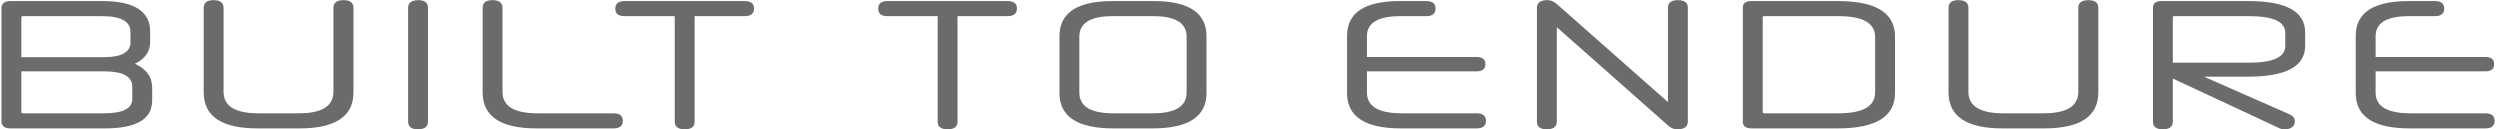 <?xml version="1.0" encoding="utf-8"?>
<!-- Generator: Adobe Illustrator 28.0.0, SVG Export Plug-In . SVG Version: 6.00 Build 0)  -->
<svg version="1.1" id="Layer_1" xmlns="http://www.w3.org/2000/svg" xmlns:xlink="http://www.w3.org/1999/xlink" x="0px" y="0px"
	 viewBox="0 0 1142.923 59.12" style="enable-background:new 0 0 1142.923 59.12;" xml:space="preserve">
<style type="text/css">
	.st0{fill:#FFFFFF;}
	.st1{fill:#DDE276;}
	.st2{fill:#BFCE40;}
	.st3{fill:#6B6B6B;}
	.st4{fill:#4E4F4E;}
</style>
<g>
	<g>
		<path class="st3" d="M69.572,45.911c0,8.58-7.234,12.786-21.619,12.786H4.714
			c-2.607,0-4.038-1.094-4.038-3.28V3.765c0-2.187,1.43-3.28,4.038-3.28h41.893
			c14.637,0,22.04,4.626,22.04,13.88v4.795c0,4.458-2.355,7.739-6.982,10.011
			c5.215,2.355,7.907,5.973,7.907,10.852V45.911z M59.646,14.617
			c0-4.795-4.29-7.234-12.955-7.234H10.434c-0.42,0-0.673,0.169-0.673,0.589
			v18.171H47.364c8.16,0,12.282-2.271,12.282-6.814V14.617z M60.487,39.685
			c0-4.711-4.291-7.066-12.871-7.066H9.761v18.591
			c0,0.421,0.252,0.589,0.673,0.589h37.182c8.58,0,12.871-2.187,12.871-6.646
			V39.685z"/>
		<path class="st3" d="M117.771,58.697c-16.404,0-24.648-5.468-24.648-16.488V3.597
			c0-2.355,1.514-3.533,4.542-3.533c3.029,0,4.543,1.178,4.543,3.533v38.359
			c0,6.562,5.299,9.842,15.983,9.842h18.338c10.684,0,15.899-3.28,15.899-9.842
			V3.597c0-2.355,1.598-3.533,4.626-3.533s4.542,1.178,4.542,3.533v38.611
			c0,11.021-8.328,16.488-24.647,16.488H117.771z"/>
		<path class="st3" d="M186.578,3.597c0-2.355,1.598-3.533,4.711-3.533
			c2.86,0,4.374,1.178,4.374,3.533v51.987c0,2.355-1.598,3.533-4.626,3.533
			c-2.944,0-4.458-1.178-4.458-3.533V3.597z"/>
		<path class="st3" d="M245.293,58.697c-16.404,0-24.647-5.468-24.647-16.488V3.597
			c0-2.355,1.514-3.533,4.458-3.533c3.028,0,4.626,1.178,4.626,3.533v38.359
			c0,6.562,5.216,9.842,15.983,9.842h34.826c2.776,0,4.206,1.178,4.206,3.449
			s-1.43,3.449-4.206,3.449H245.293z"/>
		<path class="st3" d="M308.466,7.382h-22.965c-2.776,0-4.206-1.094-4.206-3.449
			c0-2.271,1.43-3.448,4.206-3.448h54.932c2.86,0,4.29,1.178,4.29,3.364
			c0,2.355-1.43,3.533-4.29,3.533h-22.881v48.202
			c0,2.355-1.515,3.533-4.458,3.533c-3.113,0-4.627-1.178-4.627-3.533V7.382z"/>
		<path class="st3" d="M428.67,7.382h-22.965c-2.776,0-4.206-1.094-4.206-3.449
			c0-2.271,1.43-3.448,4.206-3.448h54.932c2.86,0,4.29,1.178,4.29,3.364
			c0,2.355-1.43,3.533-4.29,3.533h-22.881v48.202
			c0,2.355-1.515,3.533-4.458,3.533c-3.113,0-4.627-1.178-4.627-3.533V7.382z"/>
		<path class="st3" d="M509.005,58.697c-16.404,0-24.648-5.384-24.648-16.151V16.552
			c0-10.684,8.076-16.067,24.227-16.067h18.759c16.151,0,24.228,5.384,24.228,16.067
			v25.993c0,10.768-8.244,16.151-24.647,16.151H509.005z M542.485,16.72
			c0-6.226-5.132-9.338-15.311-9.338h-18.423c-10.179,0-15.31,3.112-15.31,9.338
			V42.293c0,6.309,5.131,9.505,15.479,9.505h18.086
			c10.347,0,15.479-3.196,15.479-9.505V16.72z"/>
		<path class="st3" d="M640.481,58.697c-16.404,0-24.647-5.384-24.647-16.151V16.383
			c0-10.599,8.075-15.898,24.227-15.898h12.029c2.776,0,4.206,1.178,4.206,3.448
			c0,2.271-1.43,3.449-4.206,3.449h-11.861c-10.179,0-15.31,3.028-15.31,9.17
			v9.505h50.136c2.692,0,4.038,1.094,4.038,3.281s-1.346,3.28-4.038,3.28h-50.136
			v9.675c0,6.309,5.215,9.505,15.982,9.505h34.153
			c2.86,0,4.291,1.178,4.291,3.449s-1.431,3.449-4.291,3.449H640.481z"/>
		<path class="st3" d="M711.811,1.914l50.726,44.753V3.513
			c0-2.271,1.515-3.449,4.543-3.449s4.542,1.178,4.542,3.449v52.071
			c0,2.355-1.598,3.533-4.795,3.533c-1.851,0-3.028-0.673-4.458-1.936
			l-50.642-44.752v43.154c0,2.355-1.599,3.533-4.627,3.533
			c-2.944,0-4.458-1.178-4.458-3.533V3.681c0-2.439,1.599-3.617,4.711-3.617
			C709.12,0.064,710.382,0.653,711.811,1.914z"/>
		<path class="st3" d="M800.81,58.697c-2.608,0-4.038-1.01-4.038-2.944V3.429
			c0-1.936,1.346-2.944,3.869-2.944h39.537c17.414,0,26.162,5.384,26.162,16.235
			v25.741c0,10.852-8.748,16.235-26.162,16.235H800.81z M857.256,16.972
			c0-6.393-5.552-9.59-16.74-9.59h-33.985c-0.42,0-0.673,0.169-0.673,0.505
			v43.407c0,0.336,0.253,0.504,0.673,0.504h33.901
			c11.272,0,16.824-3.196,16.824-9.59V16.972z"/>
		<path class="st3" d="M915.464,58.697c-16.404,0-24.647-5.468-24.647-16.488V3.597
			c0-2.355,1.514-3.533,4.542-3.533s4.543,1.178,4.543,3.533v38.359
			c0,6.562,5.3,9.842,15.983,9.842h18.338c10.684,0,15.899-3.28,15.899-9.842
			V3.597c0-2.355,1.598-3.533,4.627-3.533c3.028,0,4.542,1.178,4.542,3.533v38.611
			c0,11.021-8.328,16.488-24.647,16.488H915.464z"/>
		<path class="st3" d="M993.356,35.9v19.685c0,2.355-1.599,3.533-4.627,3.533
			c-2.944,0-4.458-1.178-4.458-3.533V3.429c0-1.936,1.346-2.944,3.869-2.944
			h39.537c17.414,0,26.162,4.711,26.162,14.301v6.225
			c0,9.338-8.748,14.048-26.162,14.048h-20.104l39.032,17.161
			c1.767,0.757,2.523,1.767,2.523,3.281c0,2.187-1.682,3.617-4.626,3.617
			c-1.263,0-1.851-0.169-3.197-0.842L993.356,35.9z M993.356,28.665h34.574
			c11.272,0,16.824-2.523,16.824-7.655v-6.057c0-5.048-5.552-7.571-16.74-7.571
			h-33.985c-0.42,0-0.673,0.169-0.673,0.589V28.665z"/>
		<path class="st3" d="M1101.618,58.697c-16.404,0-24.647-5.384-24.647-16.151V16.383
			c0-10.599,8.075-15.898,24.227-15.898h12.029c2.776,0,4.206,1.178,4.206,3.448
			c0,2.271-1.43,3.449-4.206,3.449h-11.861c-10.179,0-15.31,3.028-15.31,9.17
			v9.505h50.136c2.692,0,4.038,1.094,4.038,3.281s-1.346,3.28-4.038,3.28h-50.136
			v9.675c0,6.309,5.215,9.505,15.982,9.505h34.153
			c2.86,0,4.291,1.178,4.291,3.449s-1.431,3.449-4.291,3.449H1101.618z"/>
	</g>
</g>
</svg>
